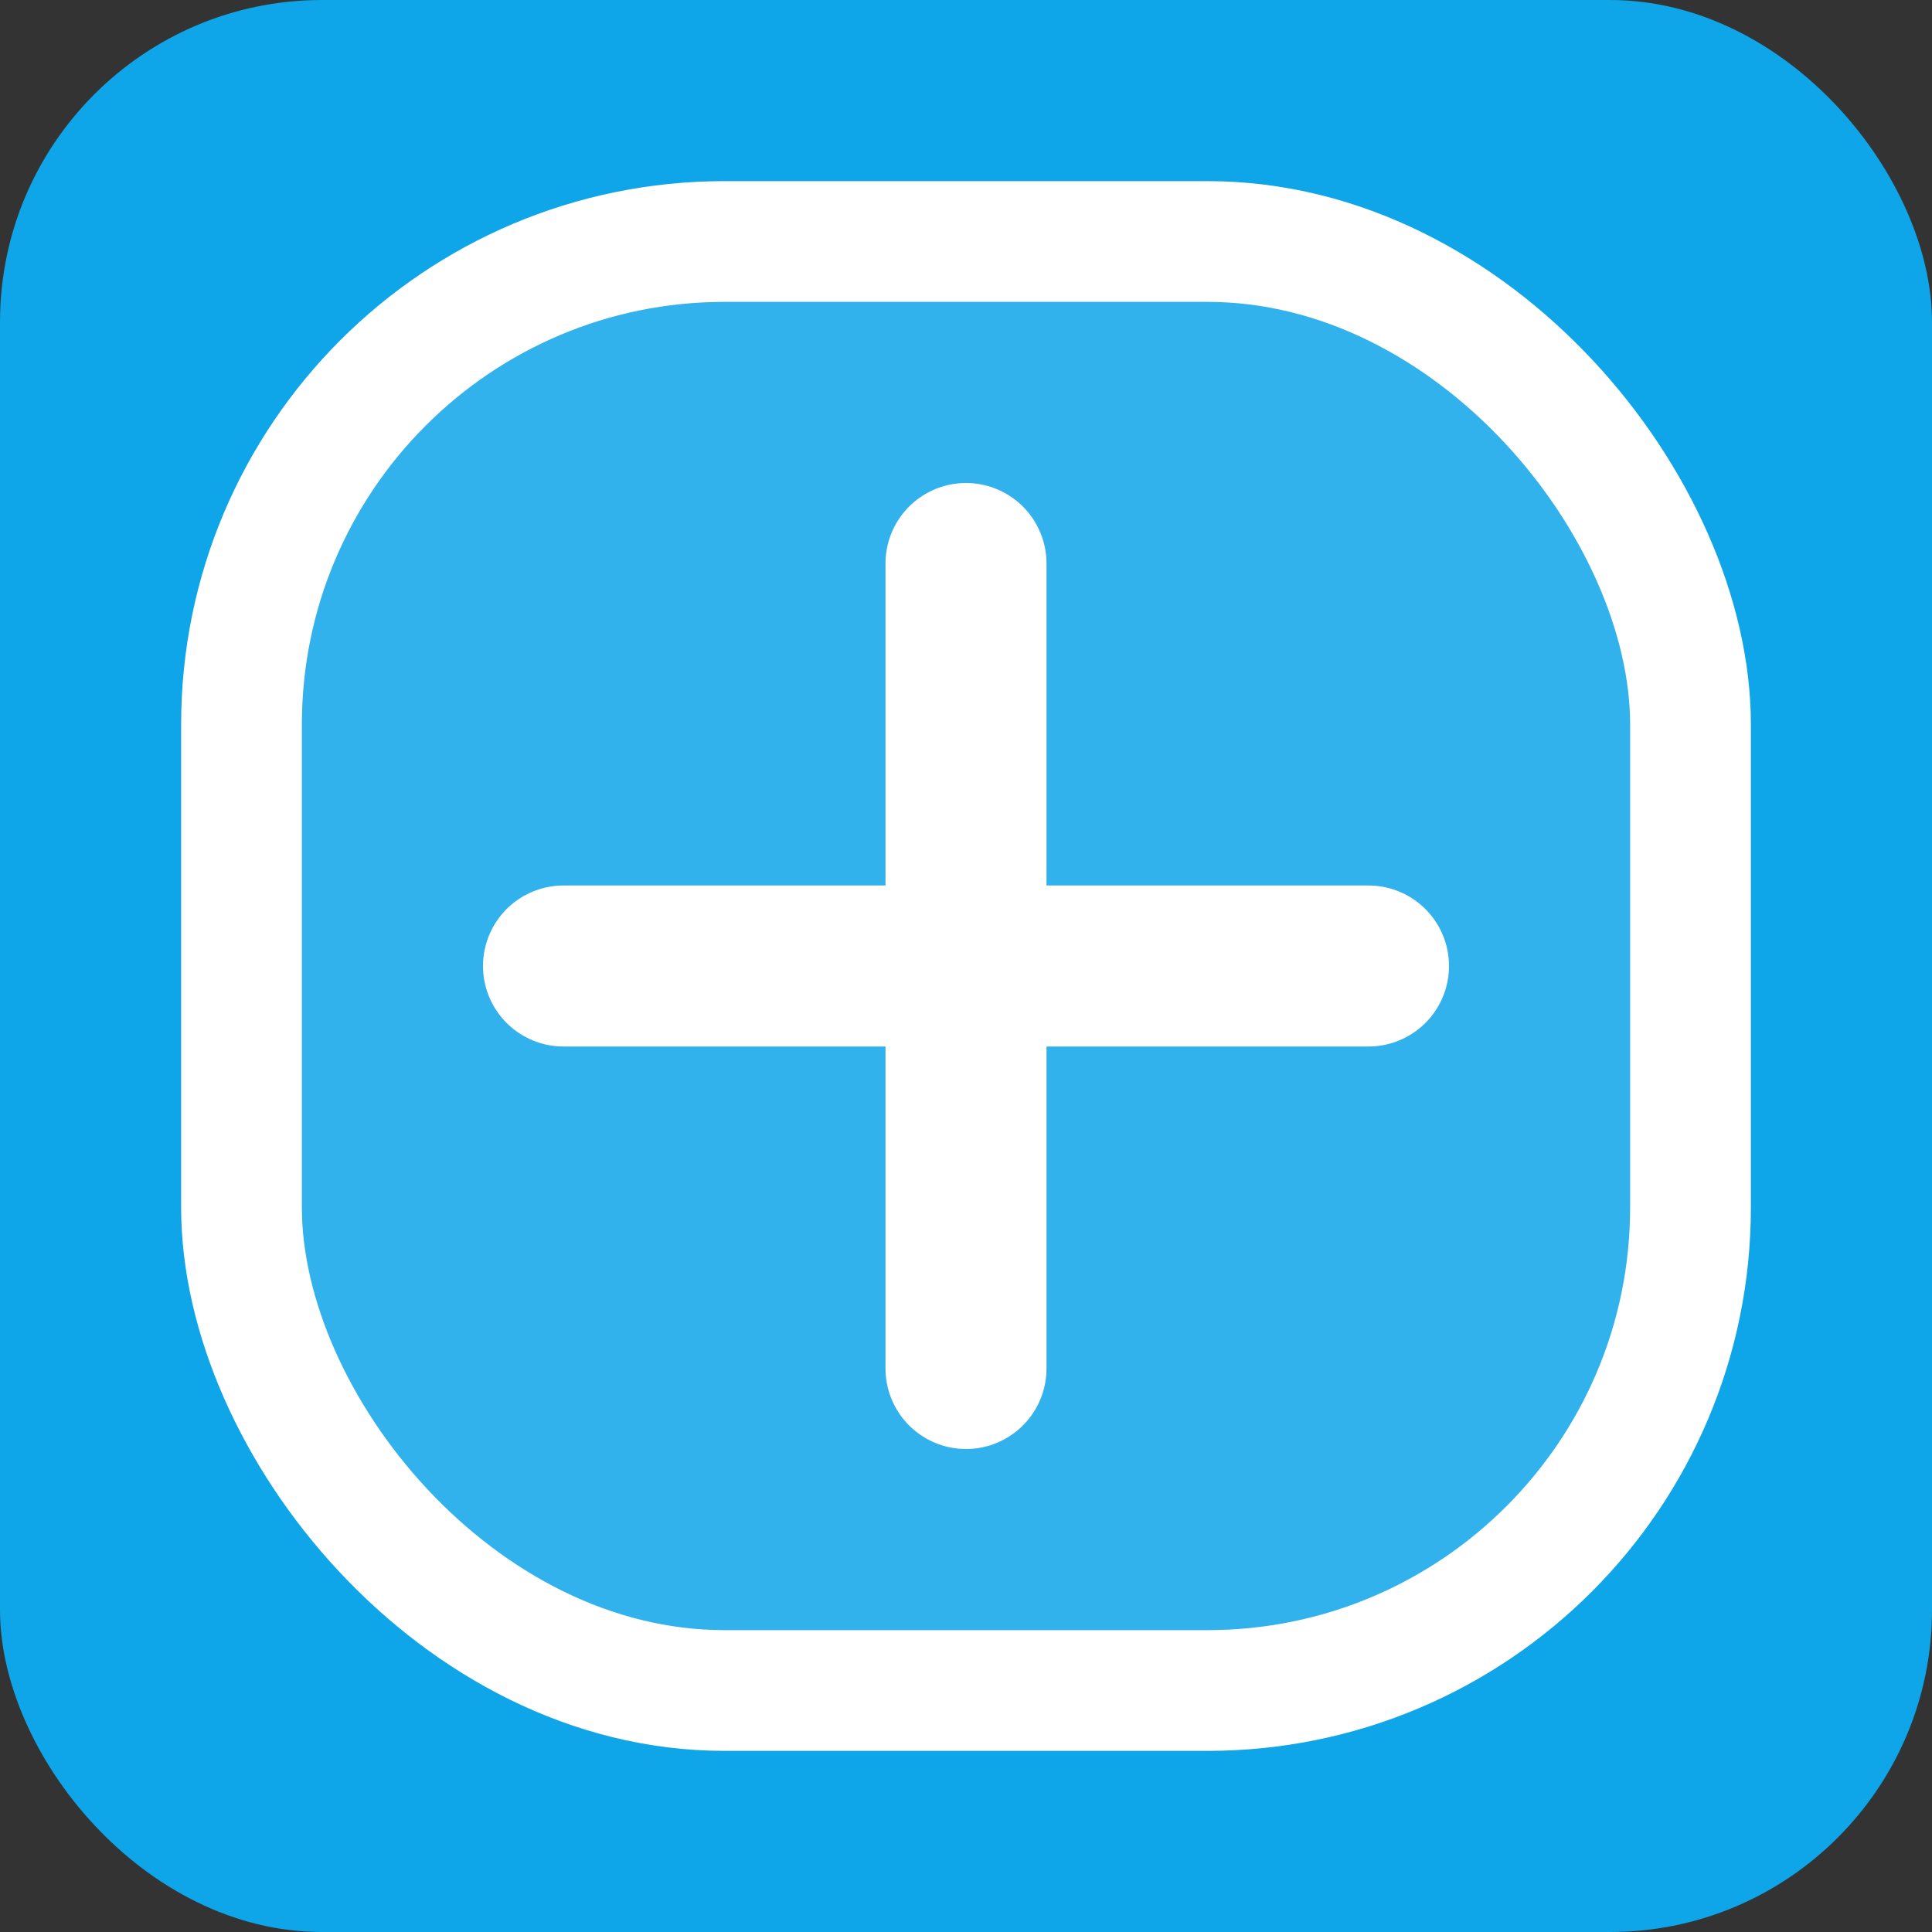 <svg width="32" height="32" viewBox="0 0 24 24" xmlns="http://www.w3.org/2000/svg">
  <rect x="0" y="0" width="24" height="24" fill="#333333" stroke="none"/>
  <rect width="24" height="24" rx="4" fill="#0ea5e9"/>
  <g stroke="white" stroke-width="1.5">
    <rect x="3" y="3" width="18" height="18" rx="6" fill="rgba(255,255,255,.15)" />
    <path d="M12 7v10M7 12h10" stroke-width="2" stroke-linecap="round"/>
  </g>
</svg>
